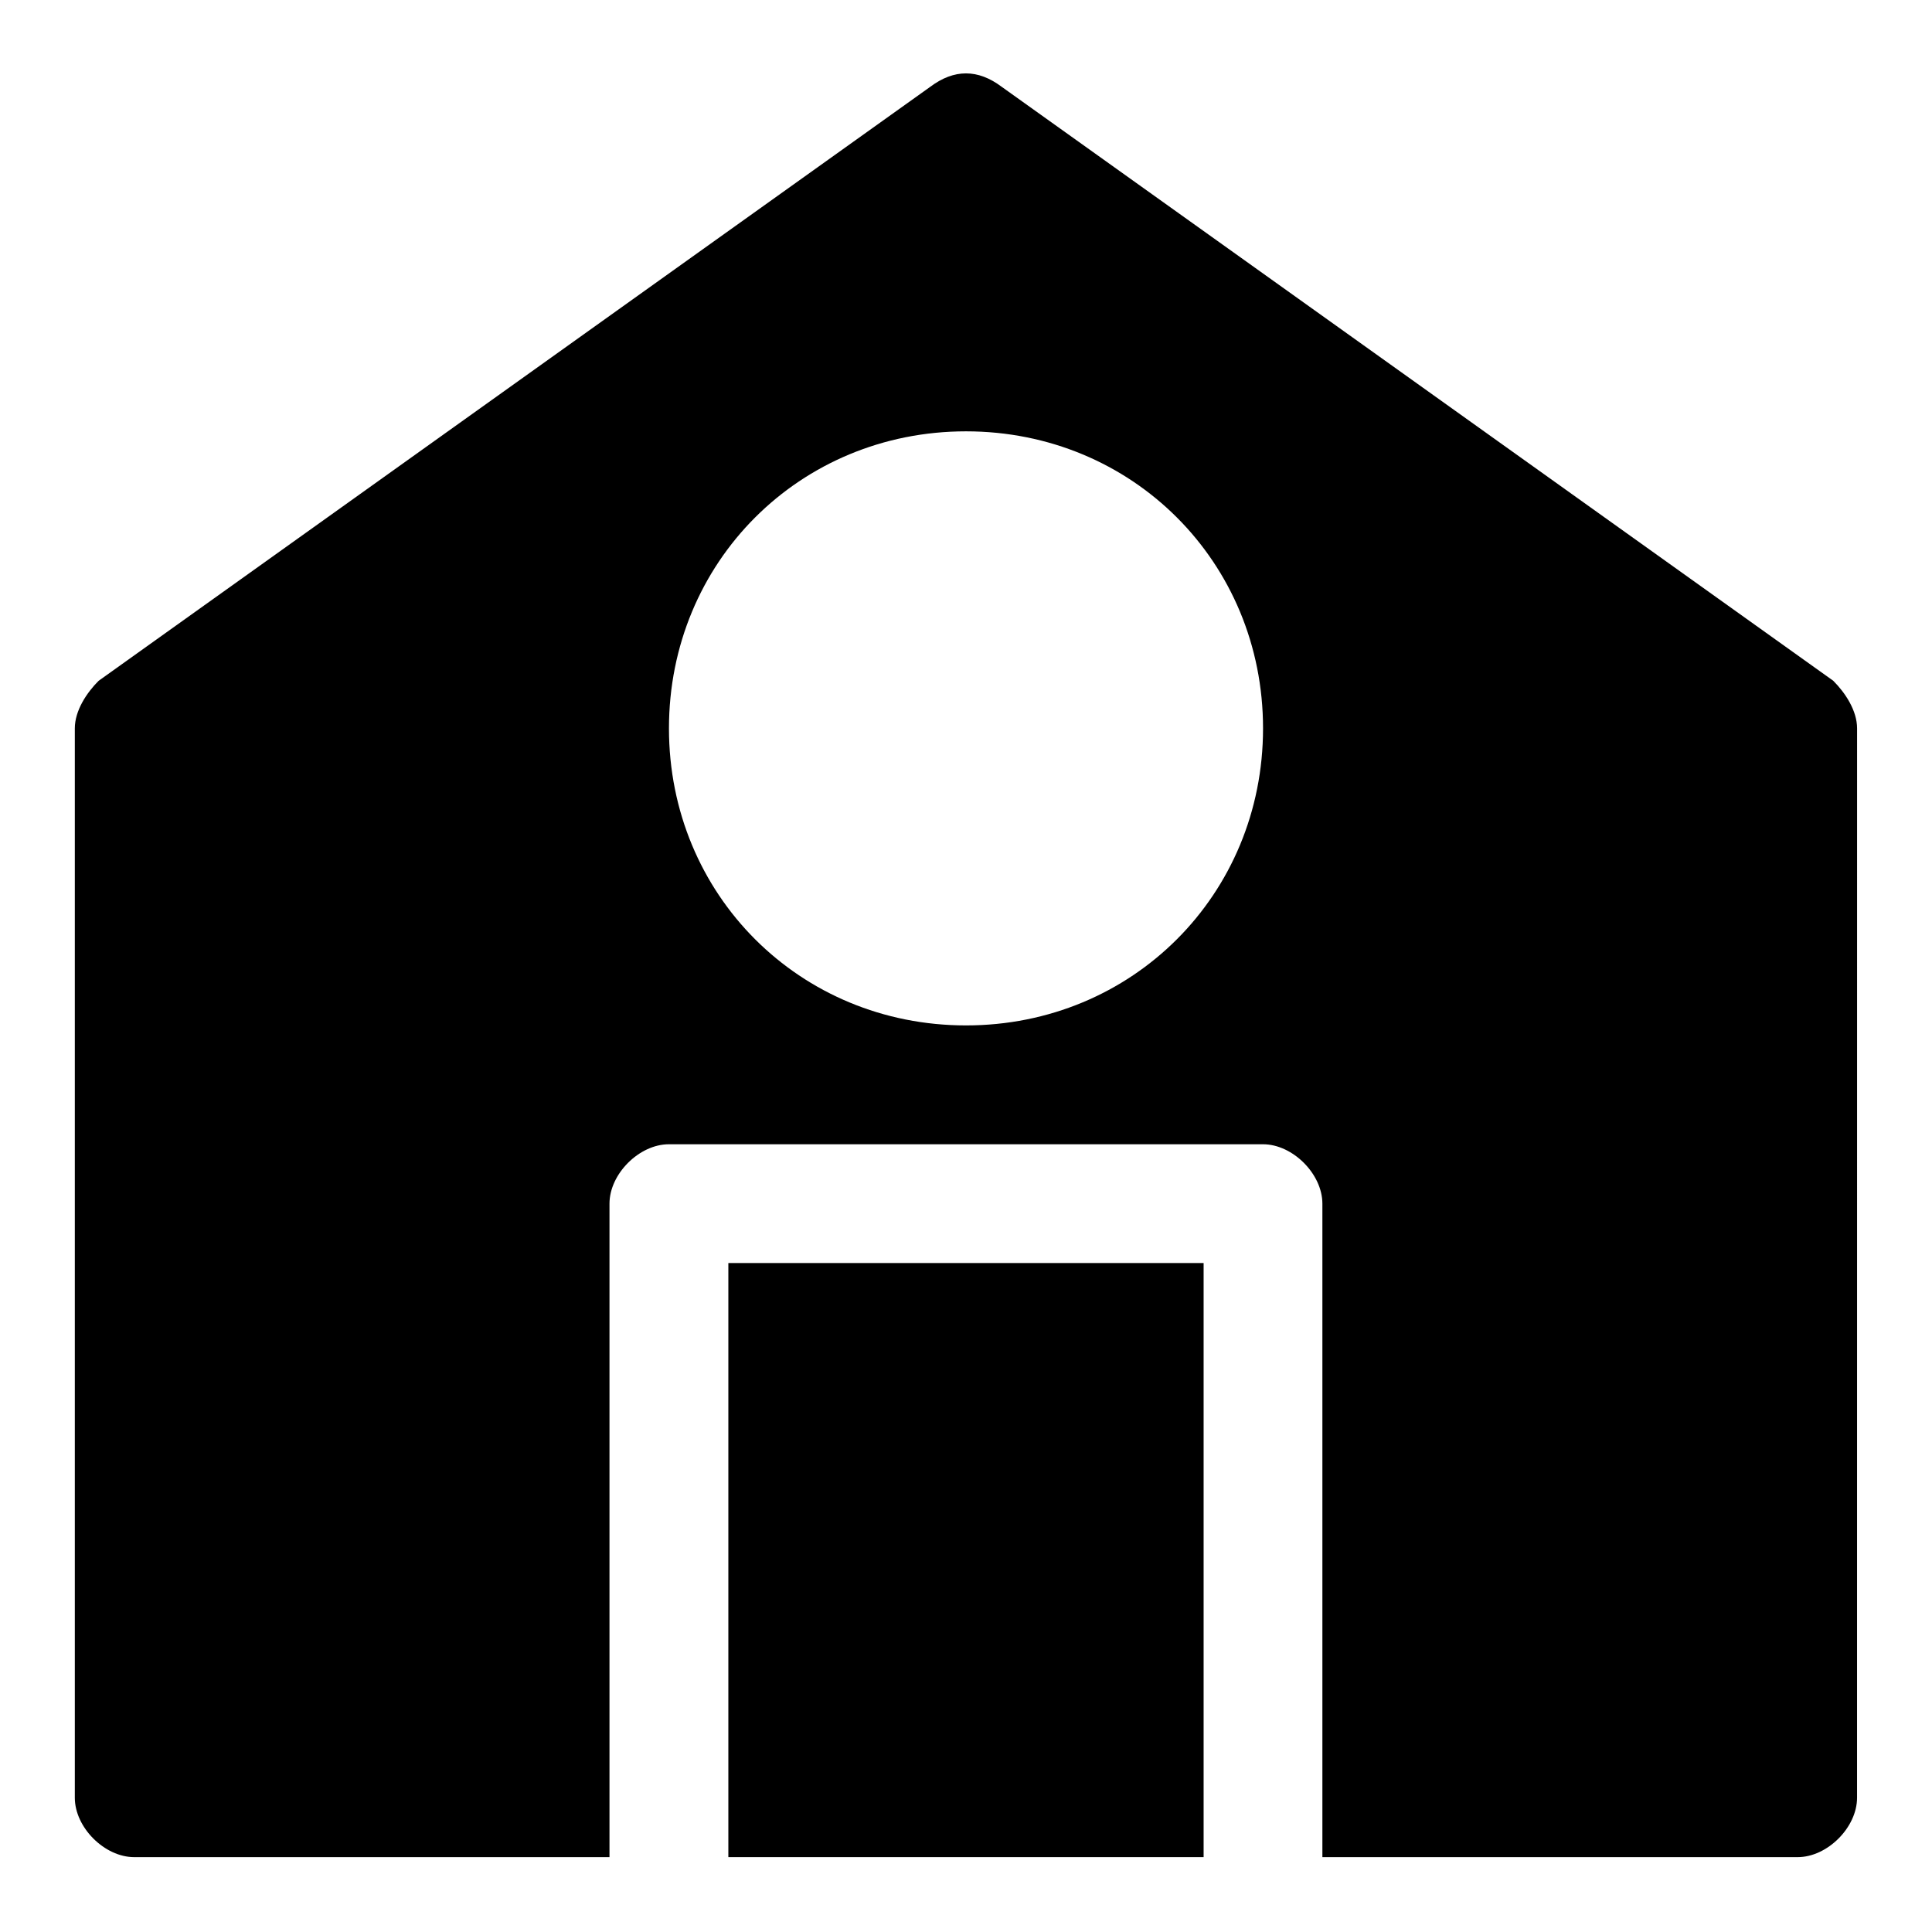 <?xml version="1.0" encoding="UTF-8"?>
<!-- Uploaded to: SVG Repo, www.svgrepo.com, Generator: SVG Repo Mixer Tools -->
<svg fill="#000000" width="800px" height="800px" version="1.1" viewBox="144 144 512 512" xmlns="http://www.w3.org/2000/svg">
 <g>
  <path d="m629.86 324.43-220.42-157.44c-6.297-4.723-12.594-4.723-18.895 0l-220.42 157.44c-3.144 3.148-6.297 7.875-6.297 12.598v283.39c0 7.871 7.871 15.742 15.742 15.742h125.95v-173.18c0-7.871 7.871-15.742 15.742-15.742h157.44c7.871 0 15.742 7.871 15.742 15.742v173.18h125.95c7.871 0 15.742-7.871 15.742-15.742l0.008-283.39c0-4.723-3.148-9.449-6.297-12.598zm-229.86 91.316c-44.082 0-78.719-34.637-78.719-78.719 0-44.082 34.637-78.719 78.719-78.719s78.719 34.637 78.719 78.719c0 44.082-34.637 78.719-78.719 78.719z"/>
  <path d="m337.02 604.67v31.488h125.95v-157.44h-125.95z"/>
 </g>
</svg>